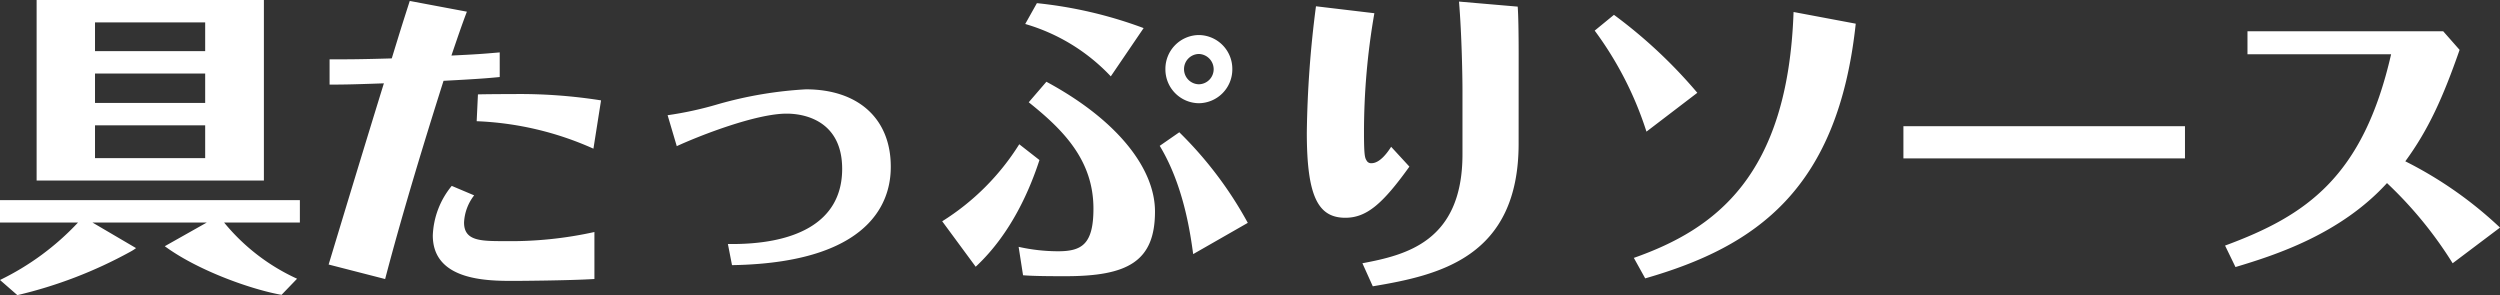 <svg xmlns="http://www.w3.org/2000/svg" width="356.4" height="42.075" viewBox="0 0 356.4 42.075">
  <rect x="0" y="0" width="356.4" height="42.075" fill="#333333" stroke="none"/>
  <path id="パス_54141" data-name="パス 54141" d="M-173.7-37.485v25.74h32.4v-25.74ZM-149.67-27v4.185h-15.705V-27Zm-15.705-3.195v-4.1h15.705v4.1ZM-149.67-19.62v4.68h-15.705v-4.68Zm13.1,21.87a28.982,28.982,0,0,1-10.4-8.01h10.8V-8.955h-42.75V-5.76H-167.8A37.744,37.744,0,0,1-178.92,2.43l2.475,2.16A63.491,63.491,0,0,0-160.38-1.575a6.531,6.531,0,0,0,.855-.54l-6.21-3.645h16.29l-5.985,3.375c4.9,3.6,12.69,6.255,16.65,6.93Zm42.39-6.66a55.139,55.139,0,0,1-12.735,1.3c-3.465,0-5.85,0-5.85-2.655a6.82,6.82,0,0,1,1.44-3.87l-3.195-1.35a11.793,11.793,0,0,0-2.7,7.065c0,6.435,7.74,6.48,11.475,6.48.54,0,7.965-.045,11.565-.27Zm.945-18.765a74.265,74.265,0,0,0-12.51-.9c-.315,0-3.06,0-5.04.045l-.18,3.825A44.872,44.872,0,0,1-94.32-16.29Zm-14.445-6.84c-2.61.225-3.195.27-6.885.45.765-2.25,1.53-4.5,2.205-6.255l-8.145-1.53c-1.215,3.78-1.35,4.23-2.565,8.19-4.545.135-6.21.135-8.865.135v3.6c1.53,0,2.745,0,7.74-.18-2.655,8.595-5.4,17.64-7.875,25.83l8.055,2.07c1.53-5.85,4-14.625,8.325-28.26,5.22-.27,6.66-.405,8.01-.54ZM-74.565.315c21.645-.36,22.635-10.8,22.635-14.04,0-6.84-4.635-11.025-12.105-11.025a56.922,56.922,0,0,0-12.51,2.115,50.328,50.328,0,0,1-7.2,1.575l1.305,4.41c3.33-1.53,11.295-4.635,15.66-4.635,2.97,0,7.92,1.305,7.92,7.875,0,7.875-7.065,10.845-16.29,10.71ZM-8.01-22.77a4.821,4.821,0,0,0,4.77-4.86,4.821,4.821,0,0,0-4.77-4.86,4.82,4.82,0,0,0-4.77,4.86A4.821,4.821,0,0,0-8.01-22.77Zm0-2.7a2.151,2.151,0,0,1-2.115-2.16A2.151,2.151,0,0,1-8.01-29.79,2.18,2.18,0,0,1-5.9-27.63,2.149,2.149,0,0,1-8.01-25.47Zm-7.875-8.01A61.3,61.3,0,0,0-31.1-37.035l-1.665,2.97A27.153,27.153,0,0,1-20.565-26.6ZM-39.825.54c5.13-4.77,7.785-11.2,9.09-15.21l-2.88-2.25A34.567,34.567,0,0,1-44.6-5.94Zm38.79-6.255A54.836,54.836,0,0,0-10.8-18.63l-2.79,1.935c3.51,5.8,4.41,12.87,4.77,15.435Zm-32.04,7.47c1.62.135,4.365.135,6.075.135,8.865,0,12.735-2.115,12.735-9.225,0-6.03-5.22-12.96-15.48-18.495l-2.52,2.925c4.9,3.915,9.225,8.235,9.225,15.165,0,5.085-1.665,6.075-5.04,6.075a25.859,25.859,0,0,1-5.625-.63ZM19.4-16.56c-.45.72-1.575,2.34-2.79,2.34a.721.721,0,0,1-.72-.4c-.225-.36-.36-.675-.36-4.005A98.527,98.527,0,0,1,17.01-35.6l-8.325-.99a151.716,151.716,0,0,0-1.305,18c0,9.045,1.575,12.15,5.49,12.15,3.06,0,5.355-2.025,9.135-7.29Zm18.18-13.185c0-3.15-.045-5.58-.135-6.795l-8.37-.72c.4,4.77.495,10.935.495,12.555v9.225c0,12.465-8.1,14.355-14.265,15.525L16.785,3.33c9.405-1.575,20.79-4.095,20.79-20.34Zm25.47,5.49A69.806,69.806,0,0,0,51.165-35.37L48.42-33.12a49.517,49.517,0,0,1,7.38,14.4ZM55.62,2.2C71.6-2.385,83.115-10.62,85.635-34.11L76.77-35.775C75.96-12.375,65.61-4.815,54-.72Zm76.95-21.69H92.43v4.59h40.14ZM177.48-5.04a56.648,56.648,0,0,0-13.5-9.45c3.33-4.545,5.4-9.18,7.74-15.885l-2.34-2.655h-27.9v3.285h20.475c-4.005,17.505-12.1,23-23.67,27.27L139.77.585c5.715-1.71,14.94-4.68,21.6-11.97A57.121,57.121,0,0,1,170.73.045Z" transform="translate(178.92 37.485)" fill="#fff"/>
</svg>

